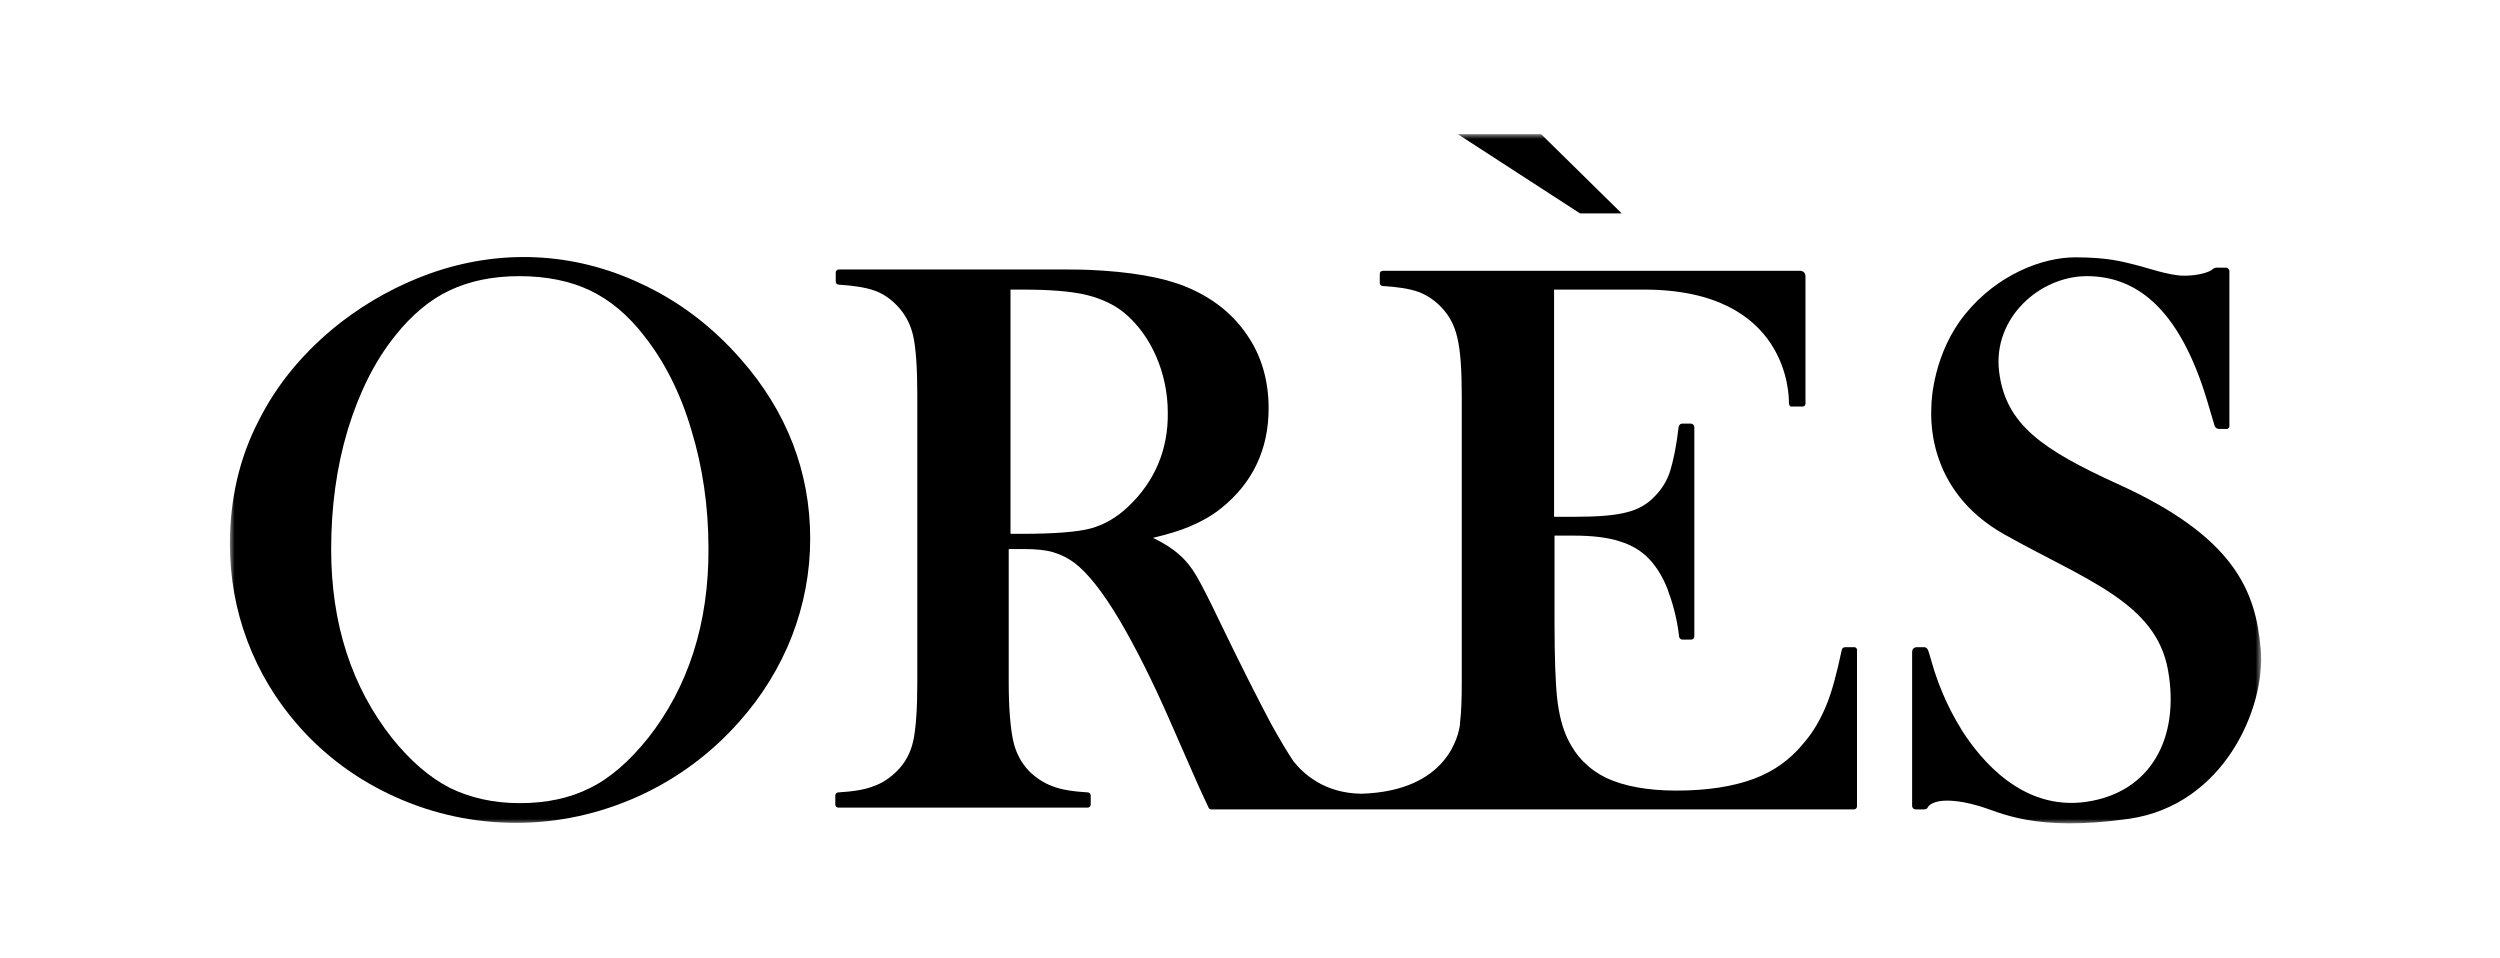<svg xmlns="http://www.w3.org/2000/svg" width="261" height="100" viewBox="0 0 261 100" fill="none"><mask id="mask0_3_57" style="mask-type:luminance" maskUnits="userSpaceOnUse" x="24" y="14" width="213" height="72"><path d="M236.07 14H24V86H236.07V14Z" fill="white"></path></mask><g mask="url(#mask0_3_57)"><path d="M236.023 67.801C235.509 61.766 233.357 56.059 221.006 50.491C213.24 46.936 209.357 44.316 208.702 38.749C208.047 33.181 212.959 28.83 217.871 28.83C222.784 28.83 227.462 31.871 230.456 41.93C231.158 44.269 231.205 44.456 231.205 44.456C231.205 44.456 231.298 44.784 231.719 44.784H232.515C232.515 44.784 232.749 44.737 232.749 44.456V28.269C232.749 28.269 232.702 27.942 232.327 27.942H231.485C231.485 27.942 231.205 27.895 230.971 28.129C230.737 28.363 229.614 28.784 228.023 28.784C226.433 28.784 224 27.895 222.784 27.614C221.614 27.333 220.117 26.866 216.655 26.866C213.193 26.866 208.515 28.69 205.193 32.76C201.871 36.83 201.637 41.789 201.637 42.398C201.637 43.053 200.842 51.099 209.31 55.825C217.731 60.55 225.076 62.889 226.339 69.953C227.602 77.018 224.561 82.725 217.825 83.708C211.088 84.69 206.737 79.216 204.865 76.316C203.041 73.415 202.152 70.749 201.778 69.485C201.403 68.175 201.357 68.082 201.357 68.082C201.357 68.082 201.263 67.567 200.889 67.567H200.094C200.094 67.567 199.626 67.567 199.626 68.082V75.52V84.175C199.626 84.175 199.672 84.503 200 84.503H200.842C200.842 84.503 201.123 84.503 201.216 84.363C201.31 84.175 201.497 83.895 202.199 83.708C202.854 83.52 204.304 83.474 206.55 84.129C208.842 84.784 212.304 86.889 222.269 85.485C232.234 84.035 236.538 73.836 236.023 67.801Z" fill="black"></path></g><mask id="mask1_3_57" style="mask-type:luminance" maskUnits="userSpaceOnUse" x="24" y="14" width="213" height="72"><path d="M236.07 14H24V86H236.07V14Z" fill="white"></path></mask><g mask="url(#mask1_3_57)"><path d="M66.947 29.626C59.93 26.304 52.164 25.93 44.772 28.596C41.544 29.766 38.456 31.45 35.649 33.602C31.86 36.55 28.959 40.012 26.994 43.941C24.982 47.825 24 52.175 24 56.76C24 60.269 24.608 63.684 25.825 66.912C27.041 70.14 28.819 73.088 31.064 75.661C33.918 78.936 37.38 81.462 41.357 83.24C45.333 85.018 49.544 85.906 53.895 85.906C58.292 85.906 62.55 84.971 66.62 83.146C70.643 81.322 74.199 78.702 77.146 75.38C79.532 72.713 81.403 69.672 82.667 66.445C83.93 63.17 84.585 59.754 84.585 56.246C84.585 49.275 82.152 42.959 77.333 37.485C74.339 34.07 70.877 31.45 66.947 29.626ZM67.649 77.064C65.731 79.45 63.719 81.228 61.614 82.257C59.509 83.333 57.029 83.848 54.269 83.848C51.509 83.848 49.076 83.287 46.971 82.257C44.865 81.181 42.854 79.45 40.936 77.064C36.725 71.731 34.573 65.135 34.573 57.368C34.573 52.924 35.135 48.76 36.304 44.877C37.474 41.041 39.111 37.719 41.216 35.099C42.947 32.901 44.912 31.263 46.924 30.328C48.982 29.345 51.415 28.83 54.222 28.83C57.076 28.83 59.556 29.345 61.614 30.328C63.672 31.31 65.591 32.901 67.275 35.099C69.38 37.766 71.064 41.088 72.187 44.924C73.357 48.76 73.965 52.924 73.965 57.228C74.012 65.041 71.86 71.731 67.649 77.064Z" fill="black"></path></g><mask id="mask2_3_57" style="mask-type:luminance" maskUnits="userSpaceOnUse" x="24" y="14" width="213" height="72"><path d="M236.07 14H24V86H236.07V14Z" fill="white"></path></mask><g mask="url(#mask2_3_57)"><path d="M169.31 22.281L160.889 14H152.187L164.959 22.281H169.31Z" fill="black"></path></g><mask id="mask3_3_57" style="mask-type:luminance" maskUnits="userSpaceOnUse" x="24" y="14" width="213" height="72"><path d="M236.07 14H24V86H236.07V14Z" fill="white"></path></mask><g mask="url(#mask3_3_57)"><path d="M193.591 67.567H192.655C192.468 67.567 192.327 67.661 192.281 67.848C191.766 70.281 191.251 72.246 190.643 73.696C190.035 75.146 189.287 76.456 188.304 77.579C186.947 79.263 185.216 80.526 183.064 81.322C180.912 82.117 178.199 82.538 175.018 82.538C171.977 82.538 169.544 82.07 167.719 81.228C165.895 80.339 164.538 78.983 163.649 77.111C163.135 76.035 162.76 74.632 162.573 72.947C162.386 71.263 162.292 68.55 162.292 64.854V55.918H164.257C166.222 55.918 167.86 56.105 169.123 56.526C170.339 56.901 171.368 57.509 172.164 58.351C172.959 59.193 173.614 60.269 174.082 61.485C174.55 62.748 175.064 64.386 175.298 66.444C175.298 66.632 175.485 66.772 175.626 66.772H176.561C176.749 66.772 176.889 66.632 176.889 66.444V44.596C176.889 44.409 176.749 44.269 176.561 44.222H175.626C175.439 44.222 175.298 44.363 175.251 44.55C175.018 46.608 174.69 48.105 174.363 49.181C174.035 50.211 173.474 51.099 172.725 51.848C171.977 52.643 170.994 53.205 169.825 53.485C168.608 53.813 166.784 53.953 164.351 53.953H162.246V30.234H171.649C186.807 30.234 186.76 41.415 186.76 41.977C186.76 42.538 187.088 42.444 187.088 42.444H188.164C188.585 42.444 188.491 41.977 188.491 41.977V28.877C188.491 28.222 187.883 28.269 187.883 28.269H162.246H162.152H144.374C144.187 28.269 144.047 28.409 144.047 28.596V29.532C144.047 29.719 144.187 29.86 144.374 29.86C145.918 29.953 147.135 30.14 148.07 30.468C148.959 30.795 149.801 31.357 150.503 32.105C151.298 32.947 151.86 33.977 152.14 35.24C152.468 36.55 152.608 38.608 152.608 41.322V71.31C152.608 72.947 152.561 74.398 152.421 75.52C152.421 75.567 152.421 75.614 152.421 75.661C152.281 76.643 151.205 82.585 142.129 82.865C138.246 82.819 136.047 80.76 135.018 79.45C134.363 78.468 133.614 77.205 132.725 75.614C131.509 73.322 129.637 69.672 127.251 64.713C126.222 62.561 125.427 61.017 124.912 60.129C124.398 59.24 123.789 58.491 123.135 57.93C122.48 57.322 121.544 56.714 120.374 56.152C121.918 55.778 123.181 55.404 124.164 54.983C125.38 54.468 126.503 53.86 127.485 53.064C130.76 50.444 132.444 46.936 132.444 42.632C132.444 39.731 131.696 37.111 130.152 34.912C128.655 32.714 126.503 31.029 123.743 29.906C121.31 28.924 117.942 28.363 113.731 28.175C112.702 28.129 110.503 28.129 107.228 28.129H87.579C87.392 28.129 87.251 28.269 87.251 28.456V29.392C87.251 29.579 87.392 29.719 87.579 29.719C89.076 29.813 90.339 30 91.275 30.328C92.21 30.655 93.006 31.216 93.708 31.965C94.503 32.807 95.064 33.836 95.345 35.099C95.626 36.409 95.766 38.468 95.766 41.228V71.216C95.766 73.977 95.626 76.035 95.345 77.345C95.064 78.608 94.503 79.637 93.661 80.48C92.959 81.181 92.164 81.743 91.228 82.07C90.292 82.444 89.076 82.632 87.532 82.725C87.345 82.725 87.205 82.865 87.205 83.053V83.988C87.205 84.175 87.345 84.316 87.532 84.316H113.544C113.731 84.316 113.871 84.175 113.871 83.988V83.053C113.871 82.865 113.731 82.725 113.544 82.725C112 82.632 110.784 82.444 109.848 82.07C108.959 81.743 108.117 81.181 107.415 80.48C106.62 79.637 106.058 78.608 105.778 77.345C105.497 76.035 105.31 73.977 105.31 71.263V57.322H106.947C108.117 57.322 109.146 57.415 109.942 57.649C110.737 57.883 111.485 58.257 112.187 58.772C113.591 59.848 115.135 61.813 116.865 64.713C118.596 67.661 120.327 71.123 122.012 74.959L124.866 81.462C125.053 81.883 125.474 82.819 126.175 84.316C126.222 84.456 126.363 84.503 126.503 84.503H134.409H140.257H142.082H142.363H152H193.544C193.731 84.503 193.871 84.363 193.871 84.175V67.942C193.918 67.754 193.778 67.567 193.591 67.567ZM117.801 52.877C116.585 54.047 115.228 54.795 113.871 55.17C112.468 55.544 110.035 55.731 106.713 55.731H105.497V30.234H106.807C109.661 30.234 111.906 30.421 113.45 30.795C114.947 31.17 116.304 31.778 117.38 32.667C118.784 33.836 119.906 35.38 120.702 37.205C121.497 39.029 121.918 41.041 121.918 43.099C121.965 46.936 120.561 50.257 117.801 52.877Z" fill="black"></path></g></svg>